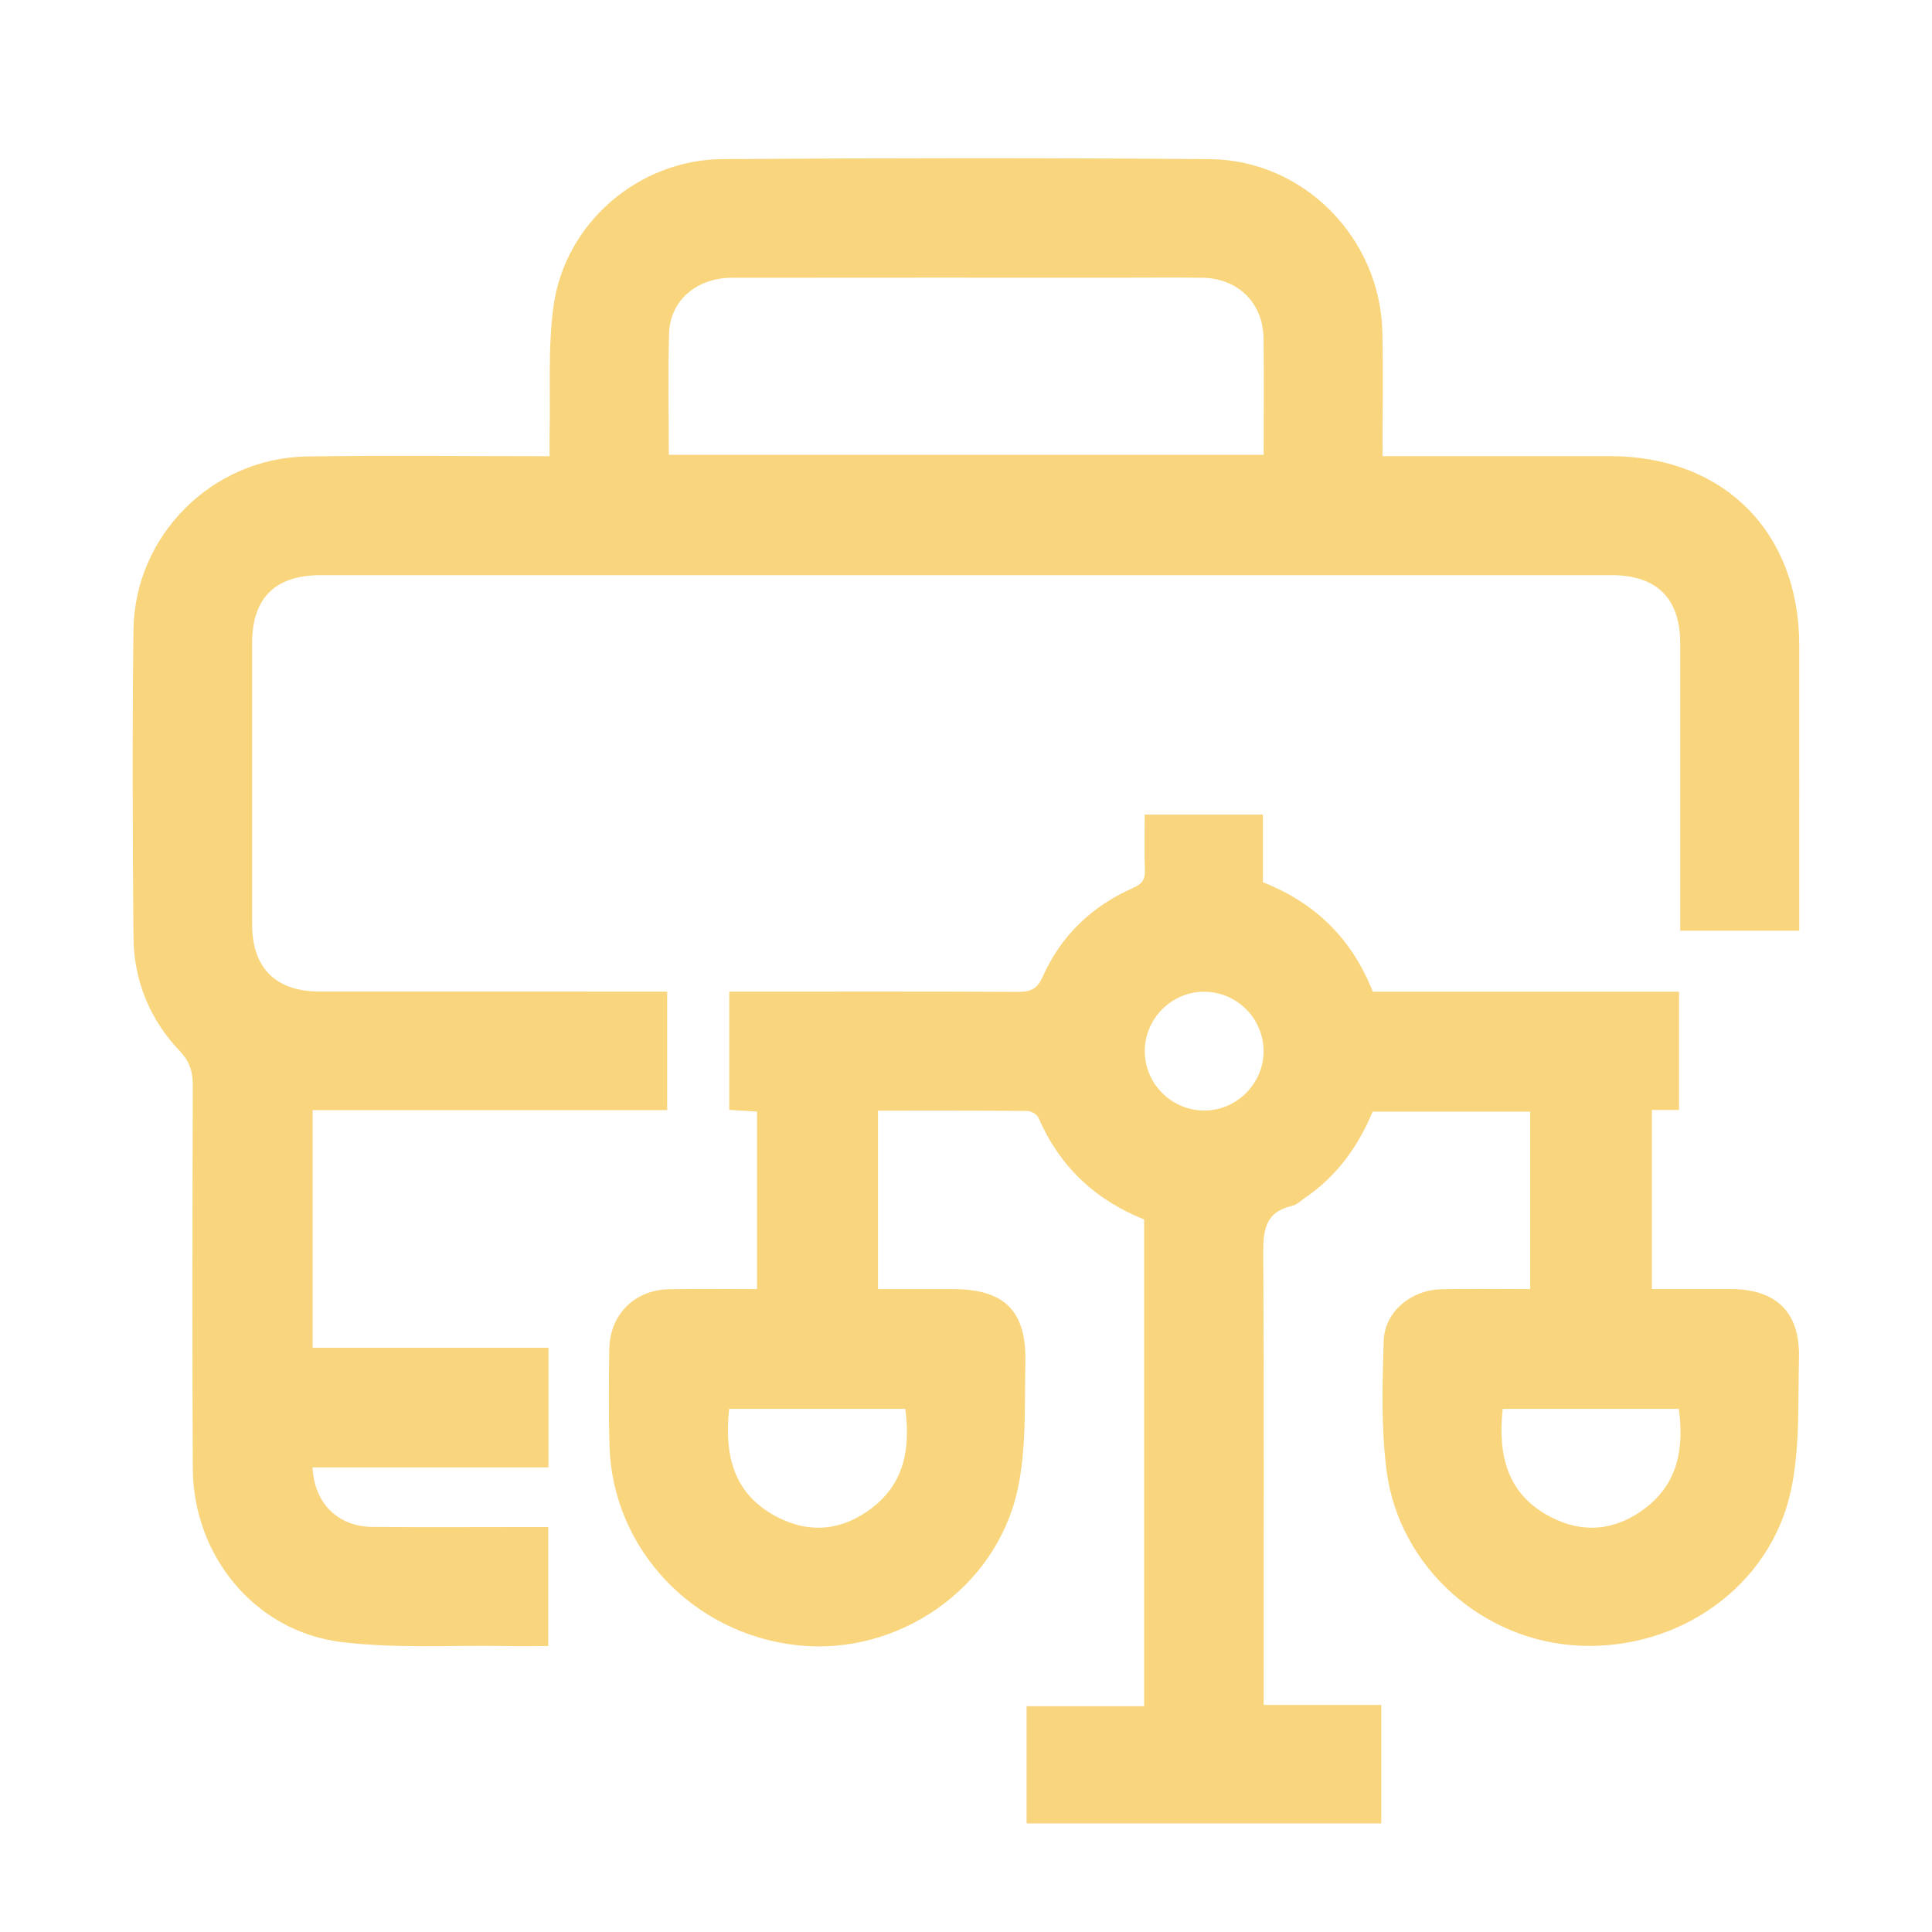 <?xml version="1.0"?>
<svg xmlns:xlink="http://www.w3.org/1999/xlink" xmlns="http://www.w3.org/2000/svg" id="Layer_1" data-name="Layer 1" viewBox="0 0 1080 1080" width="1080" height="1080"><path d="M772.86,255c43.57,0,85.47-.03,127.37,0,63.19,.05,105.5,42.35,105.56,105.55,.05,52.98,0,105.95,0,159.72h-66.53v-10.92c0-49.88,.03-99.76-.01-149.65-.02-25.24-13.08-38.19-38.5-38.19-240.45-.01-480.89-.01-721.34,0-25.64,0-38.47,12.72-38.48,38.14-.03,52.31-.04,104.61,0,156.92,.02,24.62,13.17,37.71,37.92,37.72,64.43,.04,128.85,.01,194.1,.01v66.29H174.75v132.81h131.83v66.87H174.73c.79,19.88,14.09,33.1,33.36,33.28,28.75,.27,57.51,.08,86.27,.08,3.78,0,7.57,0,12.12,0v66.52c-8.12,0-16.32,.12-24.51-.02-30.45-.5-61.21,1.49-91.27-2.24-48.03-5.95-82.64-47.98-82.92-96.95-.41-71.36-.21-142.72,0-214.08,.02-7.67-1.64-13.38-7.23-19.25-16.88-17.73-25.75-39.47-25.95-63.9-.45-57.15-.68-114.32,0-171.47,.63-52.95,44.04-96.26,97.02-97.07,44.66-.68,89.34-.14,135.61-.14,0-4.46-.08-8.44,.01-12.42,.55-23.86-1.04-48.01,2.19-71.51,6.38-46.42,47.52-81.83,94.48-82.16,90.77-.63,181.55-.71,272.31,.02,52.46,.42,95.27,43.98,96.52,96.48,.54,22.77,.09,45.57,.09,69.53Zm-399-.75h332.54c0-22.19,.21-43.63-.06-65.07-.26-19.89-14.31-33.65-34.34-33.91-14.89-.2-29.79-.04-44.68-.04-72.74,0-145.48-.05-218.22,.04-19.59,.03-34.47,12.66-35.06,30.89-.73,22.45-.17,44.93-.17,68.09Z" fill-opacity="0.82" fill="#F7CD60"/><path d="M639.57,953.79v-272.11c-27.5-11.01-47.32-29.74-59.09-56.9-.8-1.85-4.03-3.73-6.15-3.75-27.64-.25-55.29-.17-83.53-.17v99.76c13.74,0,27.77,0,41.81,0,28.86,0,41.25,12.02,40.59,41.15-.53,23.79,.64,48.24-4.41,71.19-12.17,55.41-67.09,92.76-122.85,86.77-58.47-6.28-103.49-53.74-105.22-111.36-.54-18-.39-36.03-.13-54.04,.28-19.48,14.08-33.3,33.51-33.64,16.19-.28,32.38-.06,49.06-.06v-99.26c-4.95-.3-9.94-.6-15.51-.94v-66.11h11.57c49.9,0,99.79-.12,149.69,.14,6.96,.04,10.82-1.39,13.96-8.45,10.26-23.05,27.59-39.6,50.7-49.71,4.97-2.17,6.63-4.76,6.43-9.99-.38-10.02-.11-20.07-.11-30.94h66.09v37.82c29.67,11.67,49.89,31.91,61.44,61.19h171.17v66.09h-15.18v100.13c14.66,0,29.43-.02,44.19,0,25.34,.05,38.68,12.97,38.04,38.5-.62,24.83,.66,50.32-4.54,74.3-11.58,53.4-62.34,89.01-118,86.55-53.97-2.38-100.9-43.66-107.97-97.7-3.12-23.86-2.38-48.38-1.65-72.55,.5-16.49,15.36-28.67,32.48-29.01,16.24-.33,32.48-.07,49.43-.07v-99.21h-88.09c-7.93,19.25-20,36.19-38.03,48.34-2.29,1.55-4.48,3.8-7.01,4.37-15.77,3.54-16.17,14.66-16.09,27.98,.48,79.68,.24,159.36,.24,239.04v11.95h65.74v66.19h-198.28v-65.5h65.69Zm-231.98-166.23c-2.77,25.96,2.47,47.55,26.31,60.18,18.5,9.81,36.87,7.97,53.46-4.72,18.52-14.17,21.57-33.83,18.69-55.46h-98.46Zm432.43,0c-2.77,25.96,2.47,47.55,26.31,60.18,18.5,9.81,36.87,7.97,53.46-4.72,18.52-14.17,21.57-33.83,18.69-55.46h-98.46Zm-166.43-166.76c17.99-.18,32.92-15.39,32.77-33.39-.15-18.18-14.98-32.95-33.14-33.02-18.5-.07-33.66,15.37-33.28,33.9,.37,18.09,15.49,32.7,33.65,32.52Z" fill-opacity="0.82" fill="#F7CD60"/></svg>
